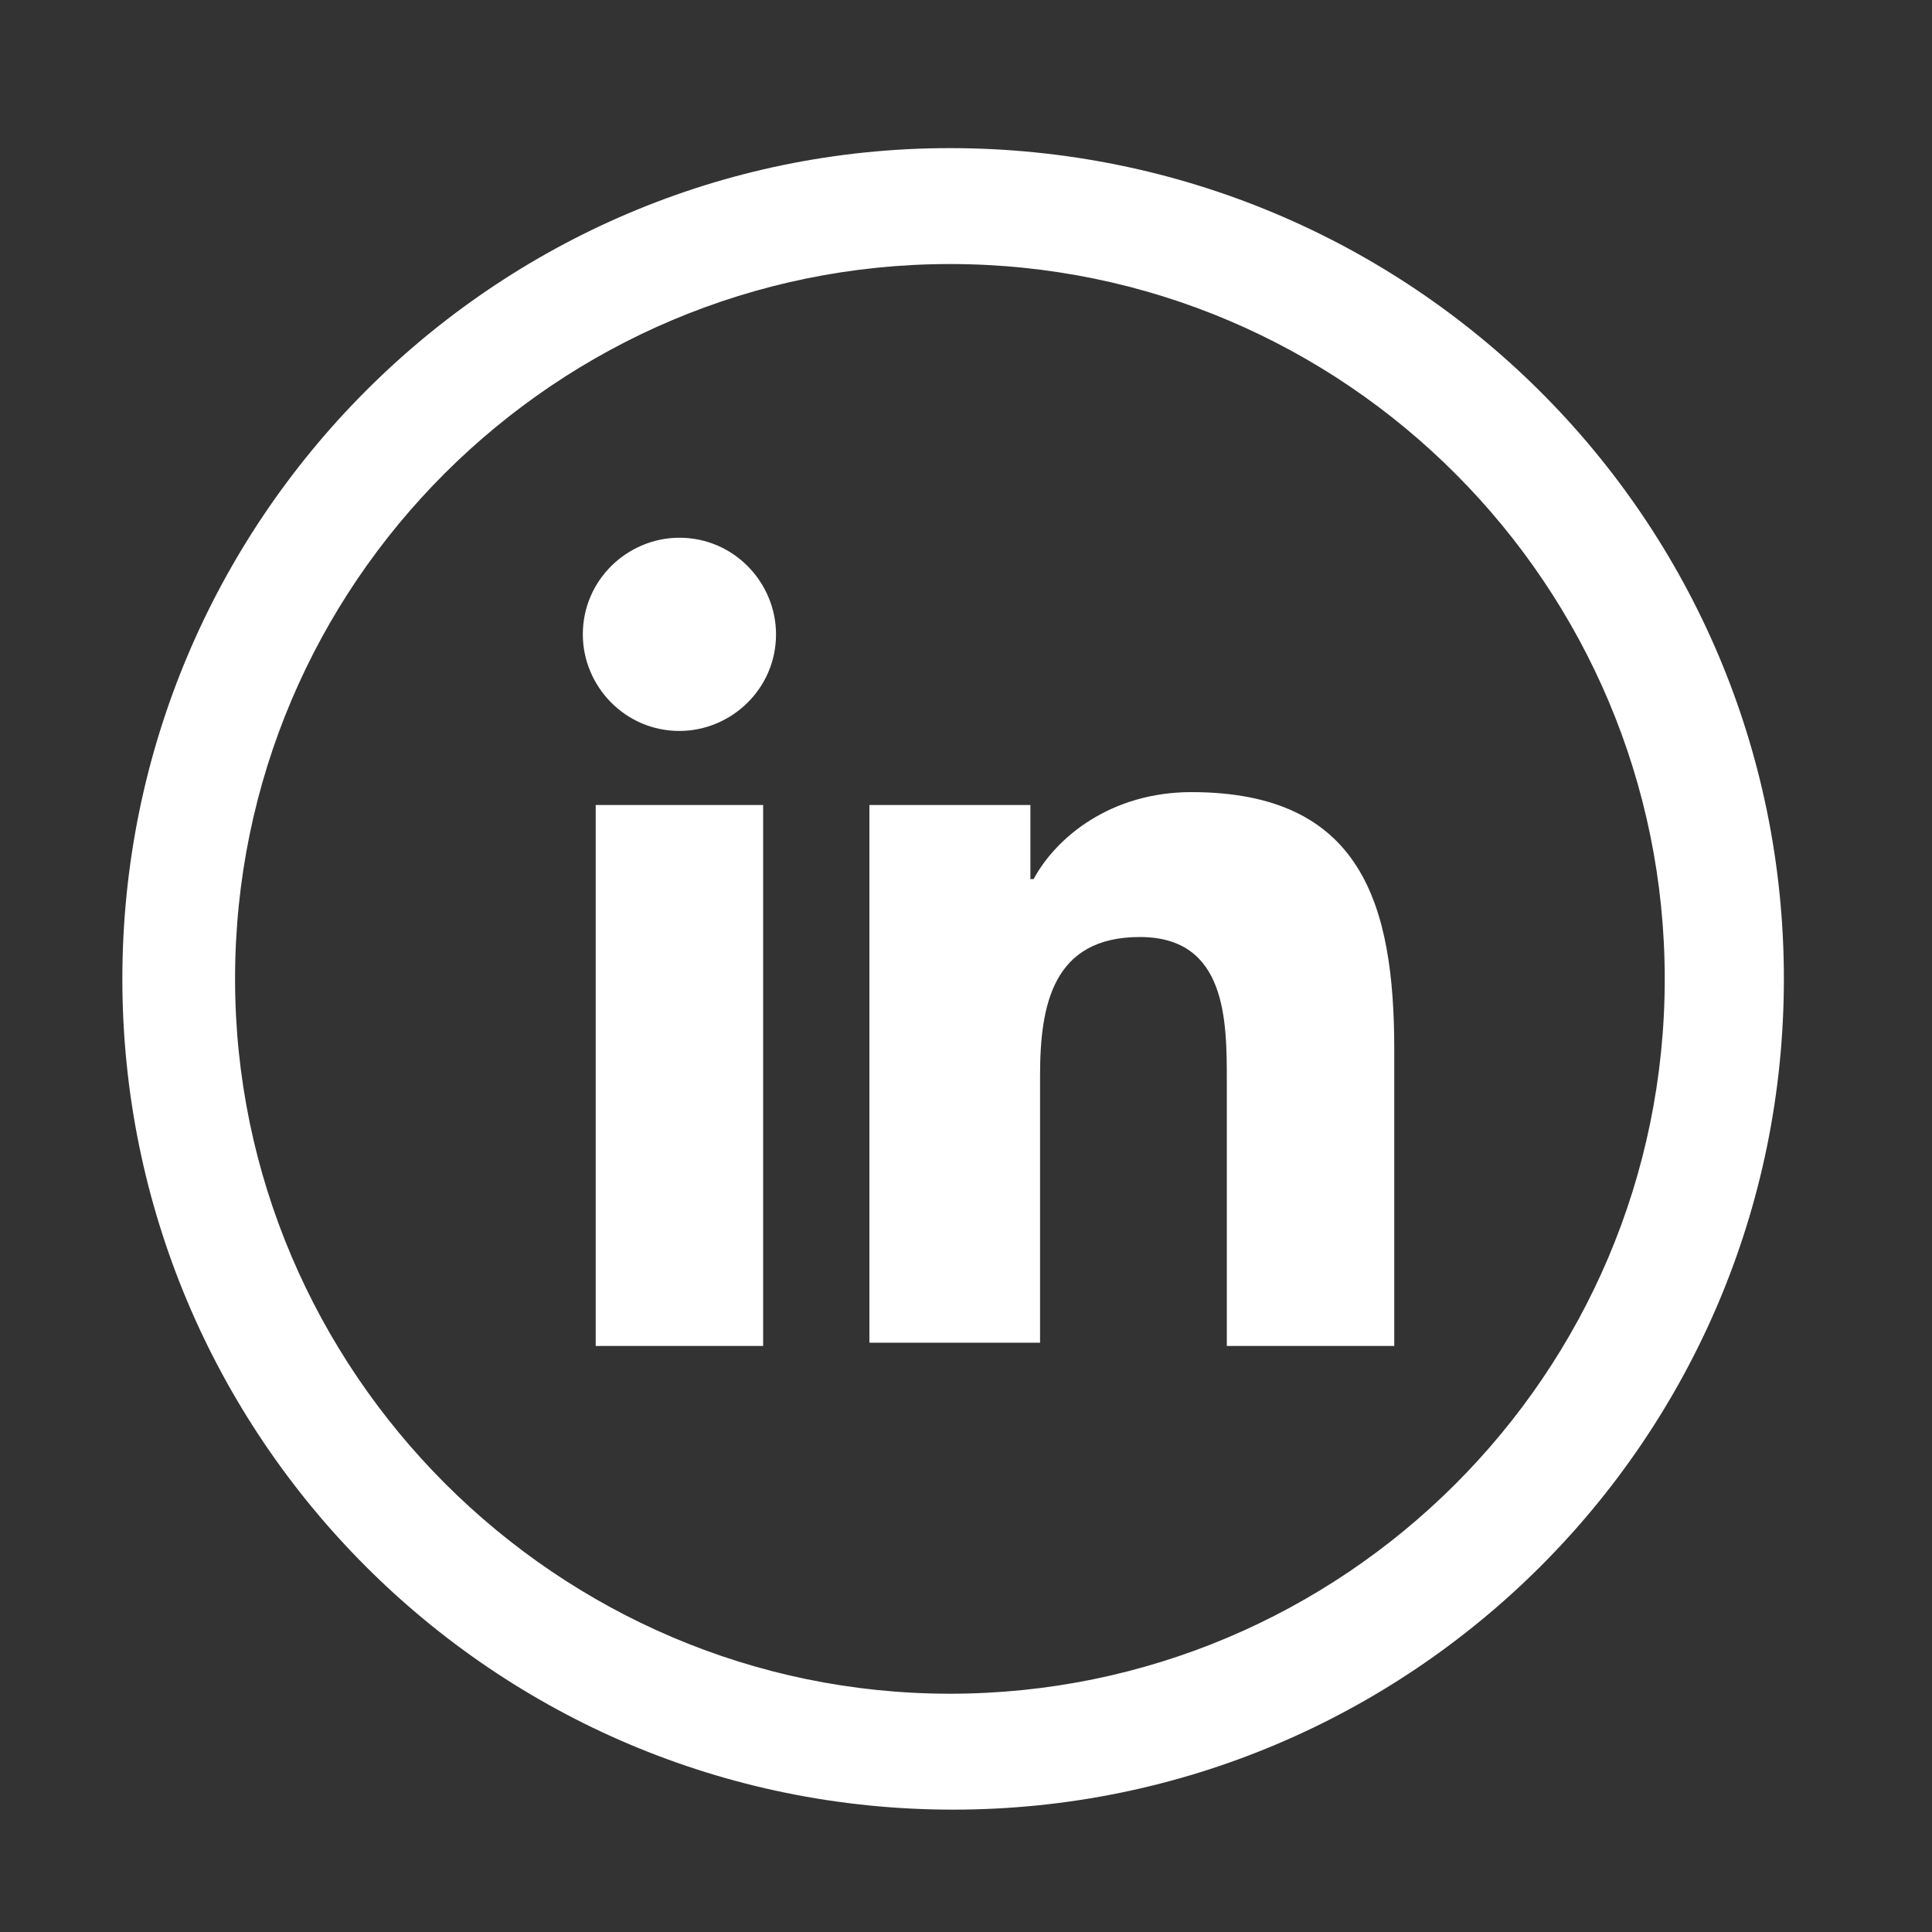 <?xml version="1.0" encoding="utf-8"?>
<!-- Generator: Adobe Illustrator 19.2.0, SVG Export Plug-In . SVG Version: 6.00 Build 0)  -->
<svg version="1.1" id="Capa_1" xmlns="http://www.w3.org/2000/svg" xmlns:xlink="http://www.w3.org/1999/xlink" x="0px" y="0px"
	 viewBox="0 0 60 60" style="enable-background:new 0 0 60 60;" xml:space="preserve">
<rect x="0" y="0" width="60" height="60" fill="#333333" stroke="none"/>
<style type="text/css">
	.st0{fill:#FFFFFF;}
</style>
<g>
	<path class="st0" d="M29.5,8.2c12.3,0,22.2,10,22.2,22.2c0,12.3-10,22.2-22.2,22.2S7.3,42.6,7.3,30.4C7.3,18.1,17.3,8.2,29.5,8.2
		 M29.5,4.6C15.3,4.6,3.8,16.2,3.8,30.4s11.5,25.8,25.8,25.8c14.2,0,25.8-11.5,25.8-25.8S43.8,4.6,29.5,4.6L29.5,4.6z"/>
	<path class="st0" d="M18.5,25h5.2v16.8h-5.2V25z M21.1,16.7c1.7,0,3,1.4,3,3c0,1.7-1.4,3-3,3c-1.7,0-3-1.4-3-3
		C18.1,18,19.5,16.7,21.1,16.7"/>
	<path class="st0" d="M27,25h5v2.3h0.1c0.7-1.3,2.4-2.7,4.9-2.7c5.3,0,6.3,3.5,6.3,8v9.2h-5.2v-8.2c0-1.9,0-4.5-2.7-4.5
		c-2.7,0-3.1,2.1-3.1,4.3v8.3H27V25z"/>
</g>
</svg>
